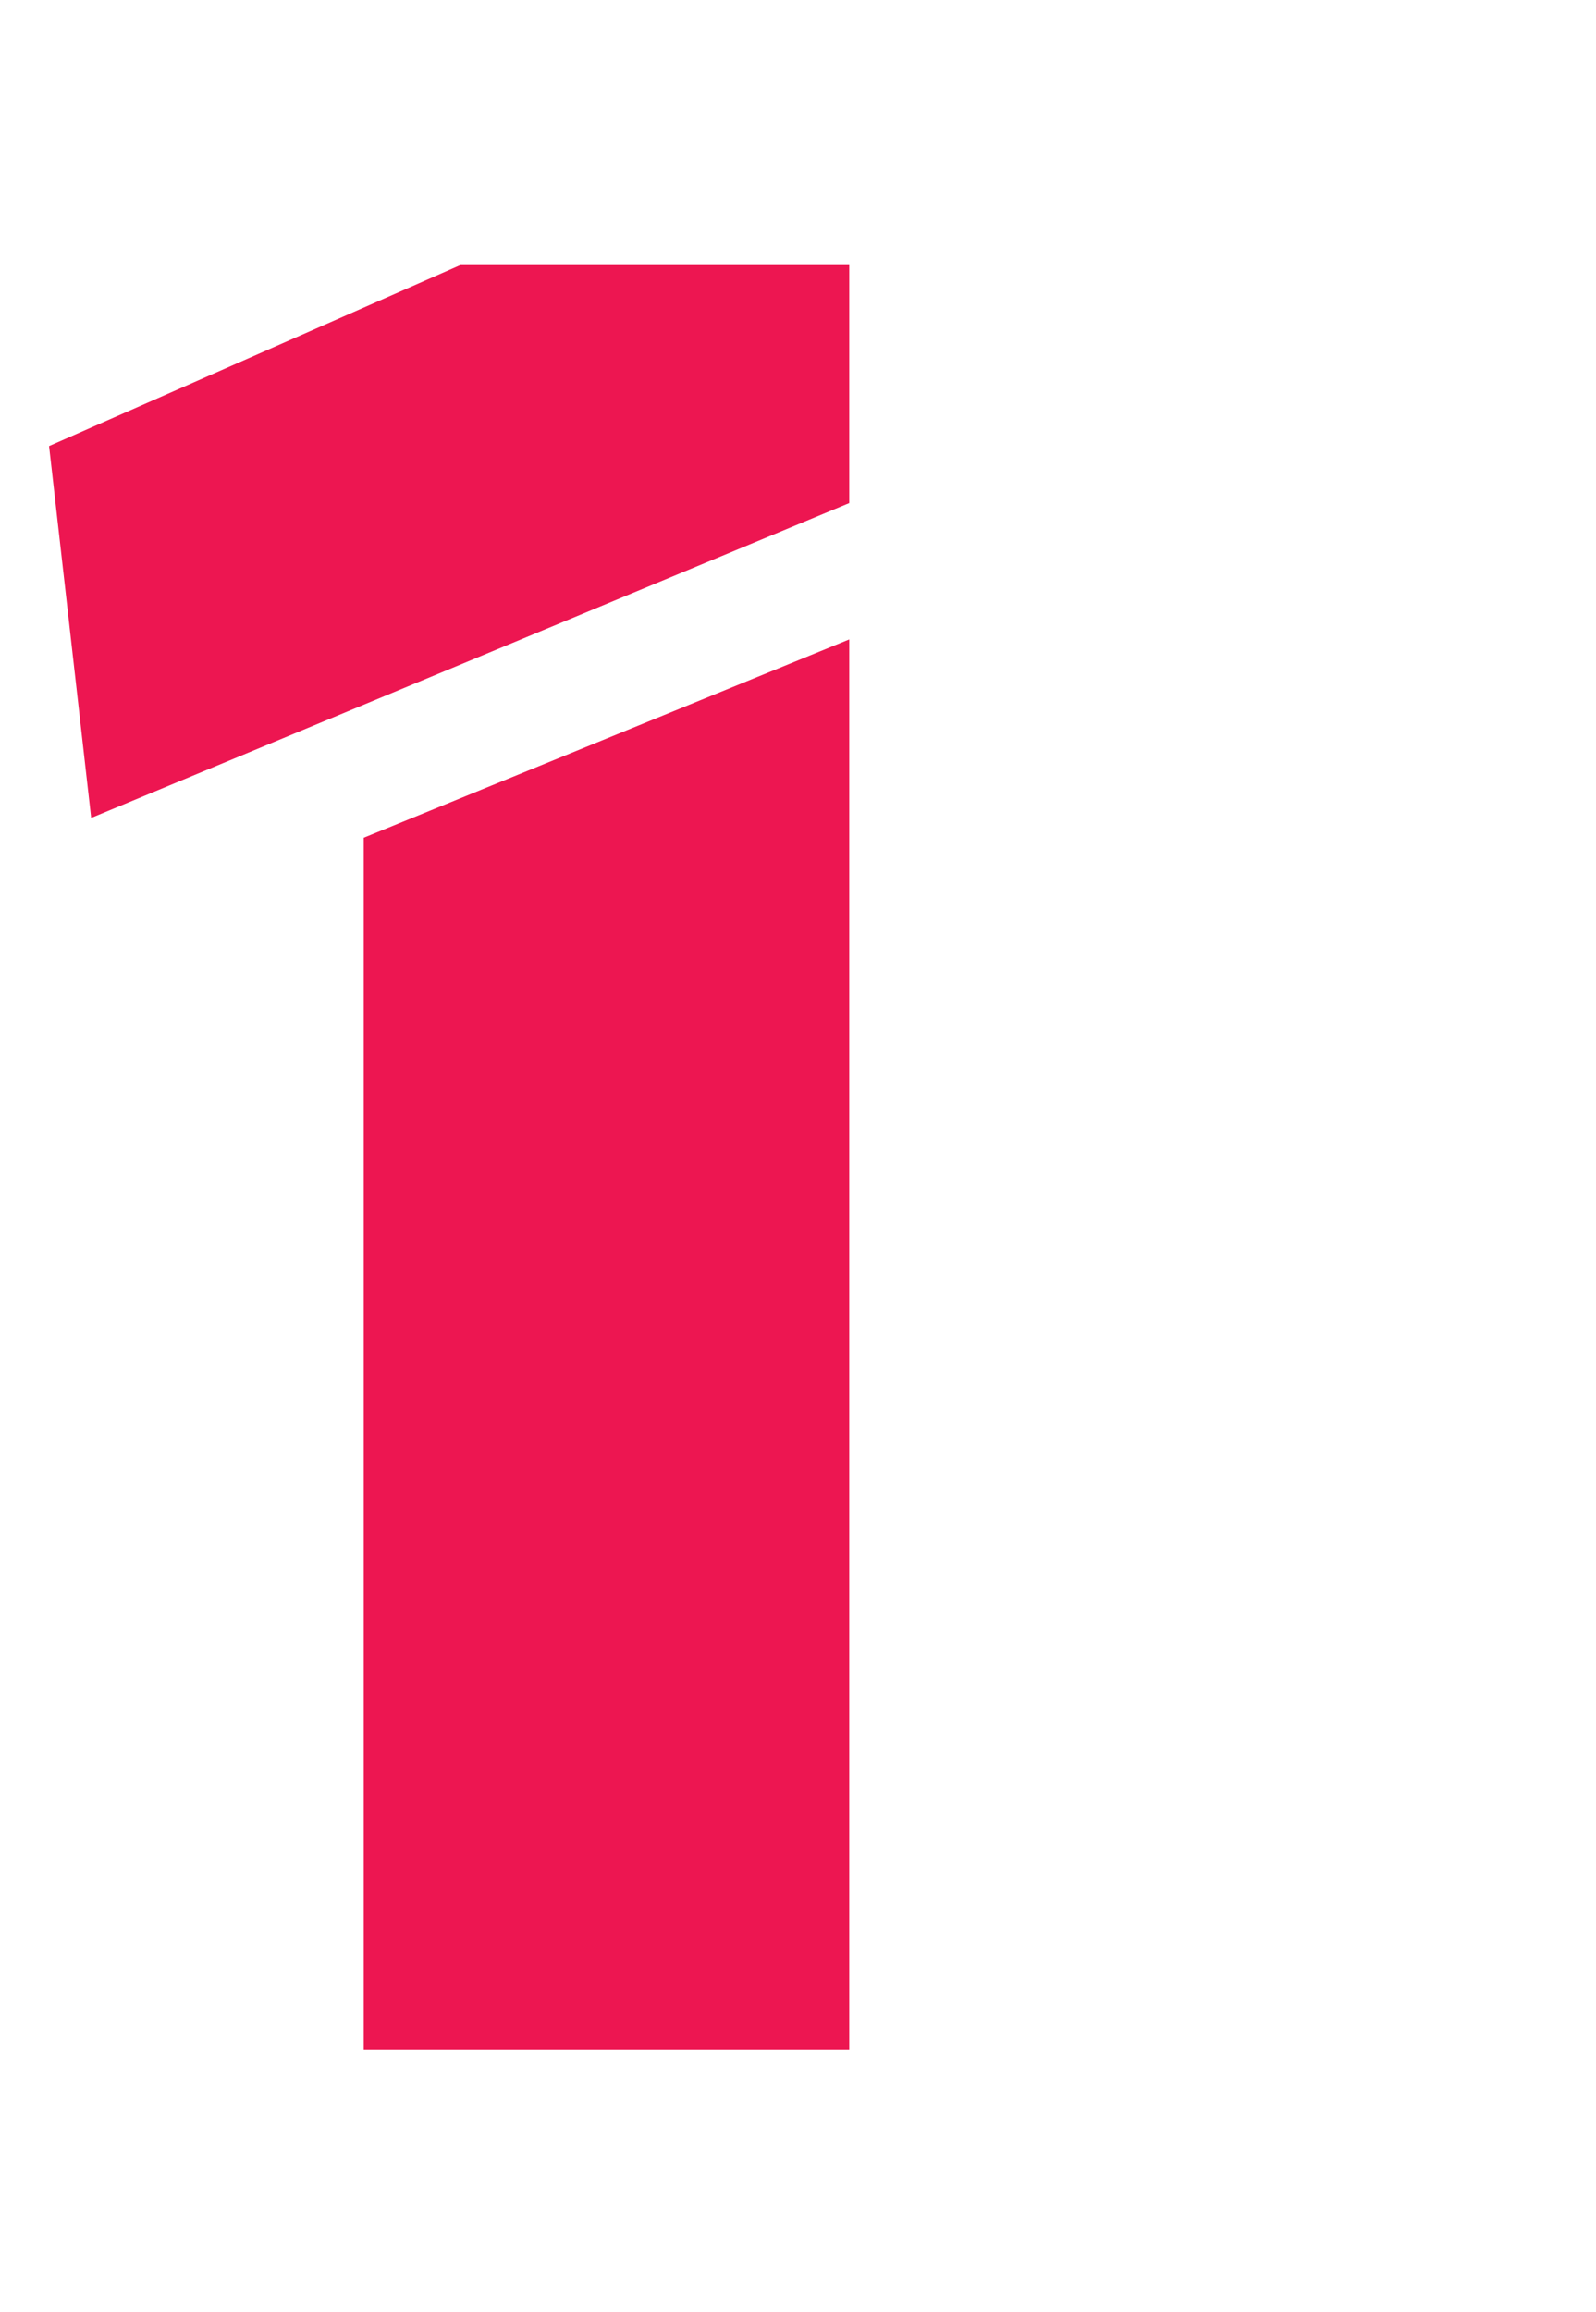 <svg width="67" height="97" viewBox="0 0 67 97" fill="none" xmlns="http://www.w3.org/2000/svg">
<path d="M35.652 21.104L3.828 34.312L2.06 18.712L19.324 11.12H35.652V21.104ZM15.268 35.144L35.652 26.824V86H15.268V35.144Z" fill="#ED1651"/>
</svg>
